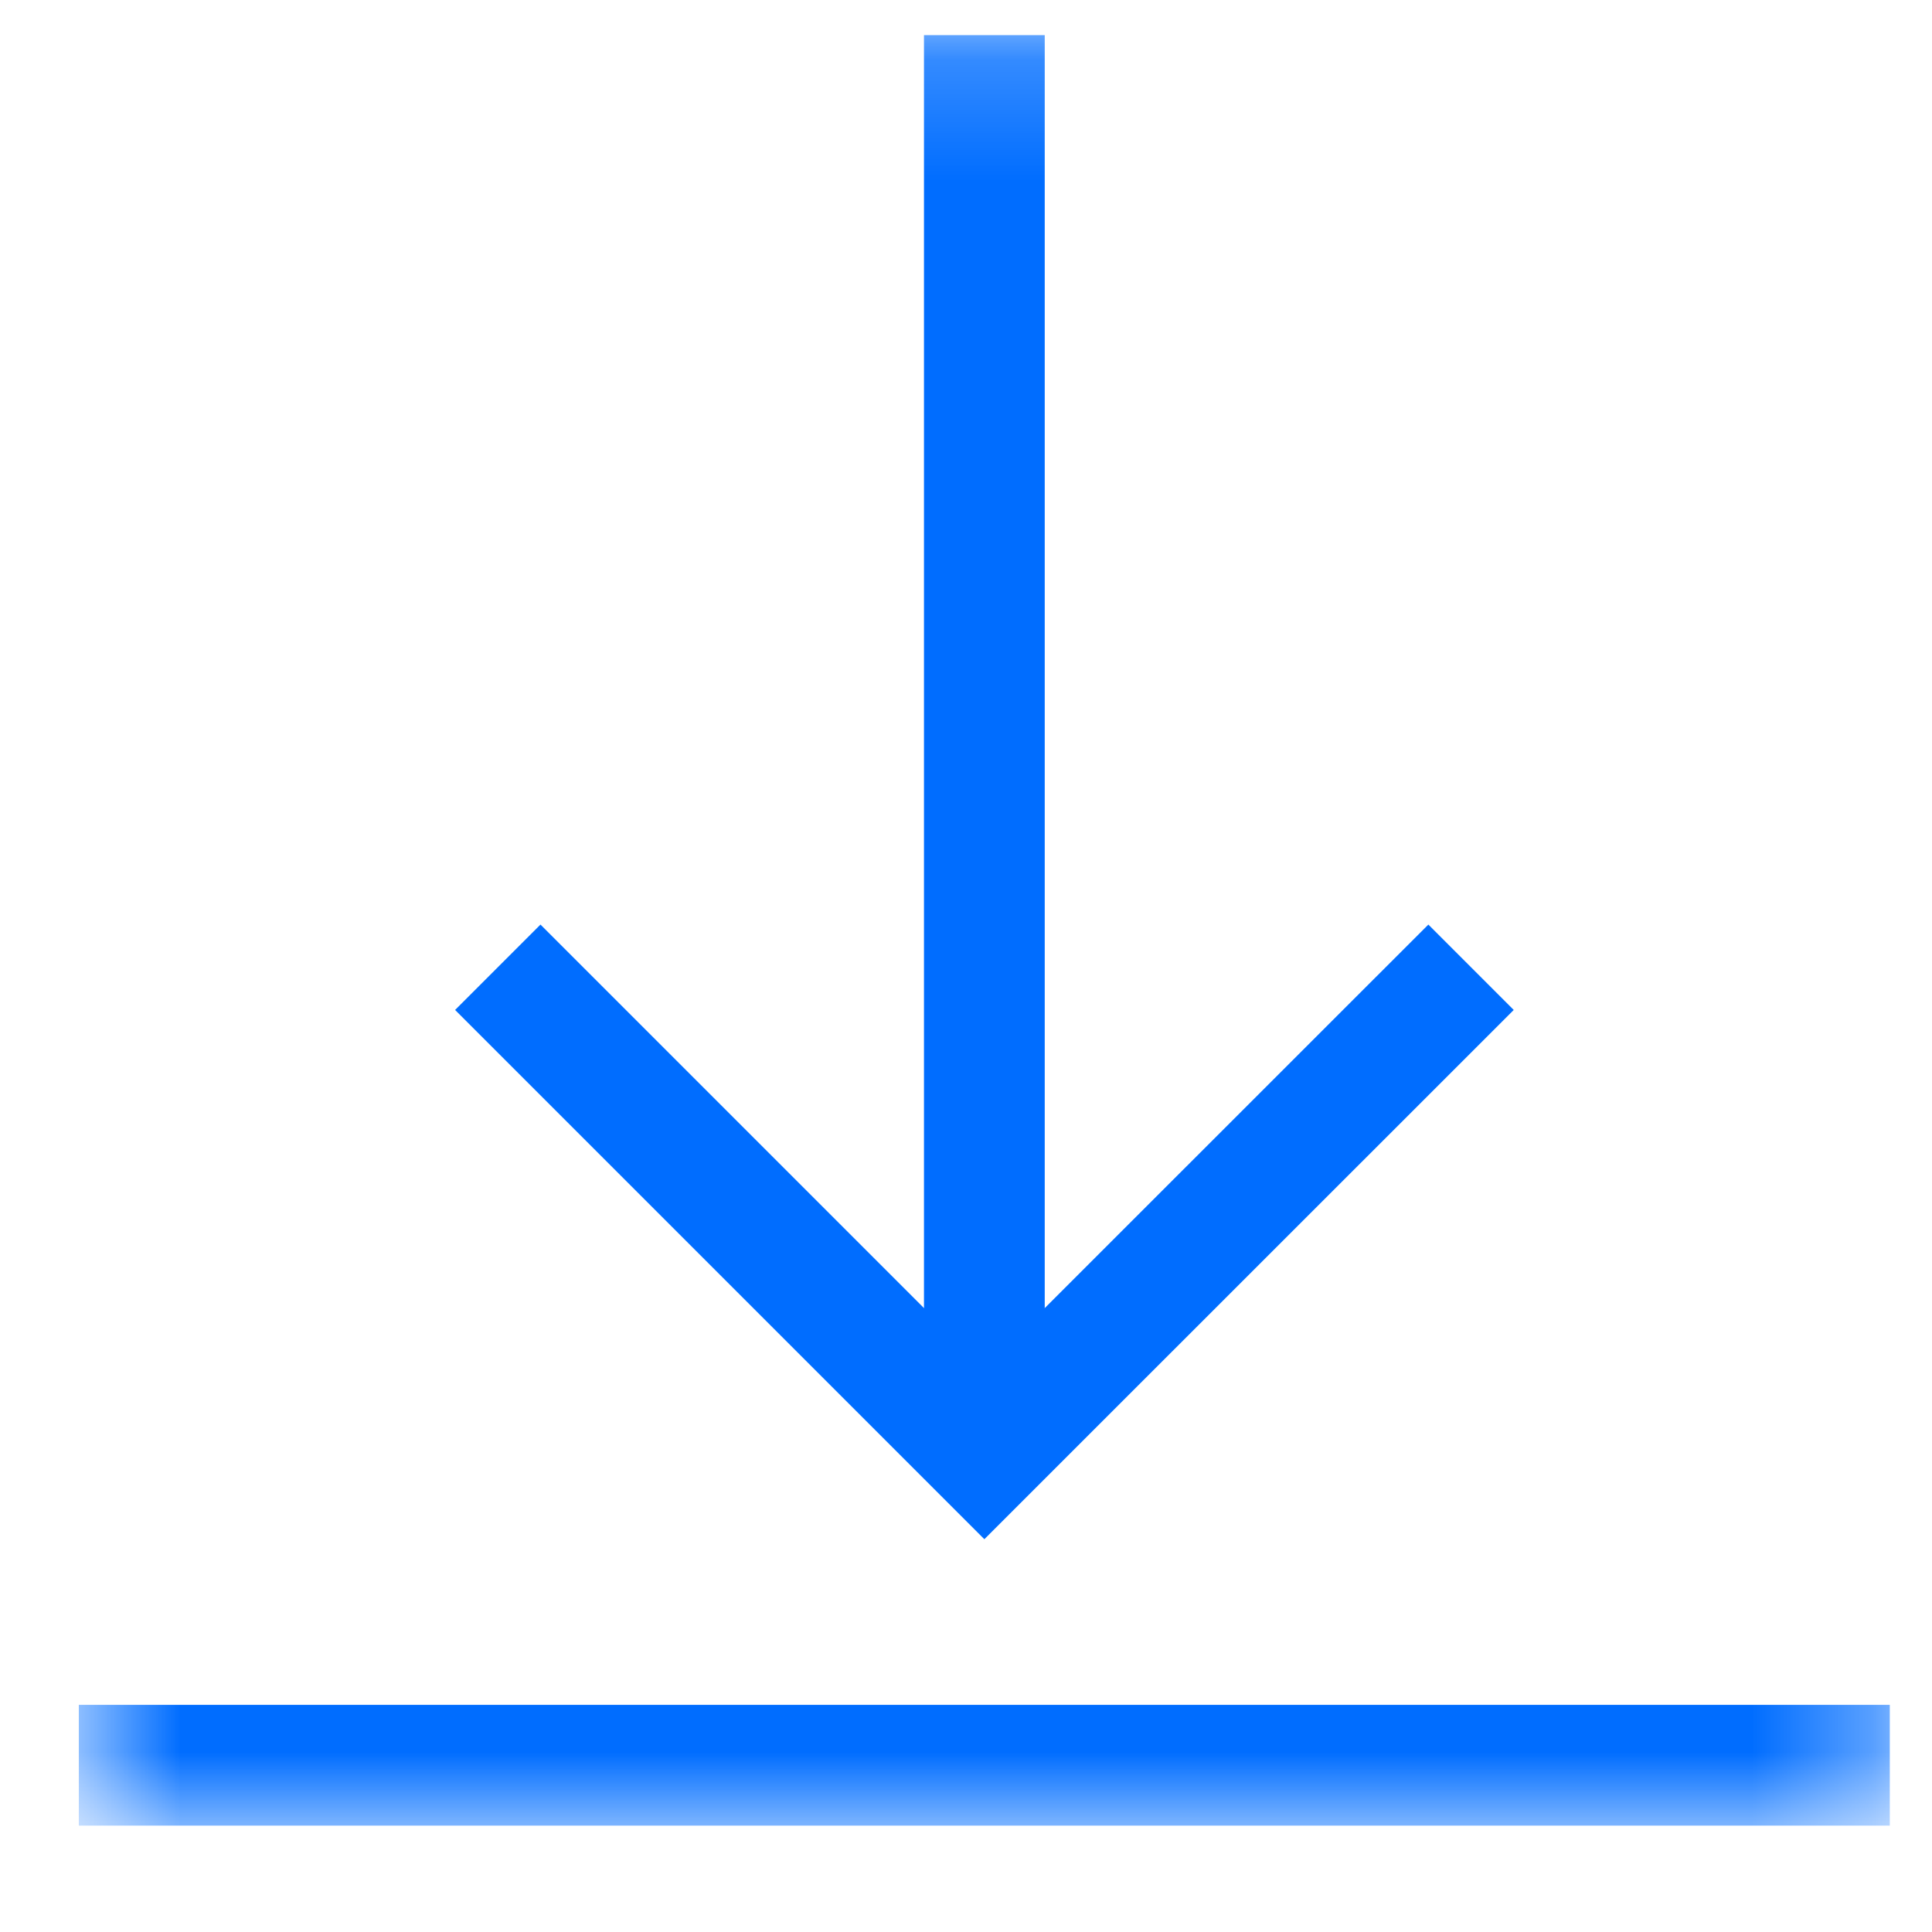 <?xml version="1.0" encoding="UTF-8"?>
<svg xmlns="http://www.w3.org/2000/svg" width="16" height="16" viewBox="0 0 16 16" fill="none">
  <g clip-path="url(#clip0_109_197)">
    <path d="M4.476 8.364L8.152 12.04L11.829 8.364" stroke="#006DFF" stroke-miterlimit="10" stroke-linecap="square"></path>
    <mask id="mask0_109_197" style="mask-type:luminance" maskUnits="userSpaceOnUse" x="0" y="0" width="16" height="16">
      <path d="M0.652 0.205H15.652V15.205H0.652V0.205Z" fill="white"></path>
    </mask>
    <g mask="url(#mask0_109_197)">
      <path d="M8.152 11.513V0.791" stroke="#006DFF" stroke-miterlimit="10" stroke-linecap="square" stroke-linejoin="round"></path>
      <path d="M0.652 14.619H15.652" stroke="#006DFF" stroke-miterlimit="10"></path>
    </g>
  </g>
  <defs>
    <clipPath id="clip0_109_197">
      <rect width="15" height="15" fill="white" transform="translate(0.652 0.205)"></rect>
    </clipPath>
  </defs>
</svg>
